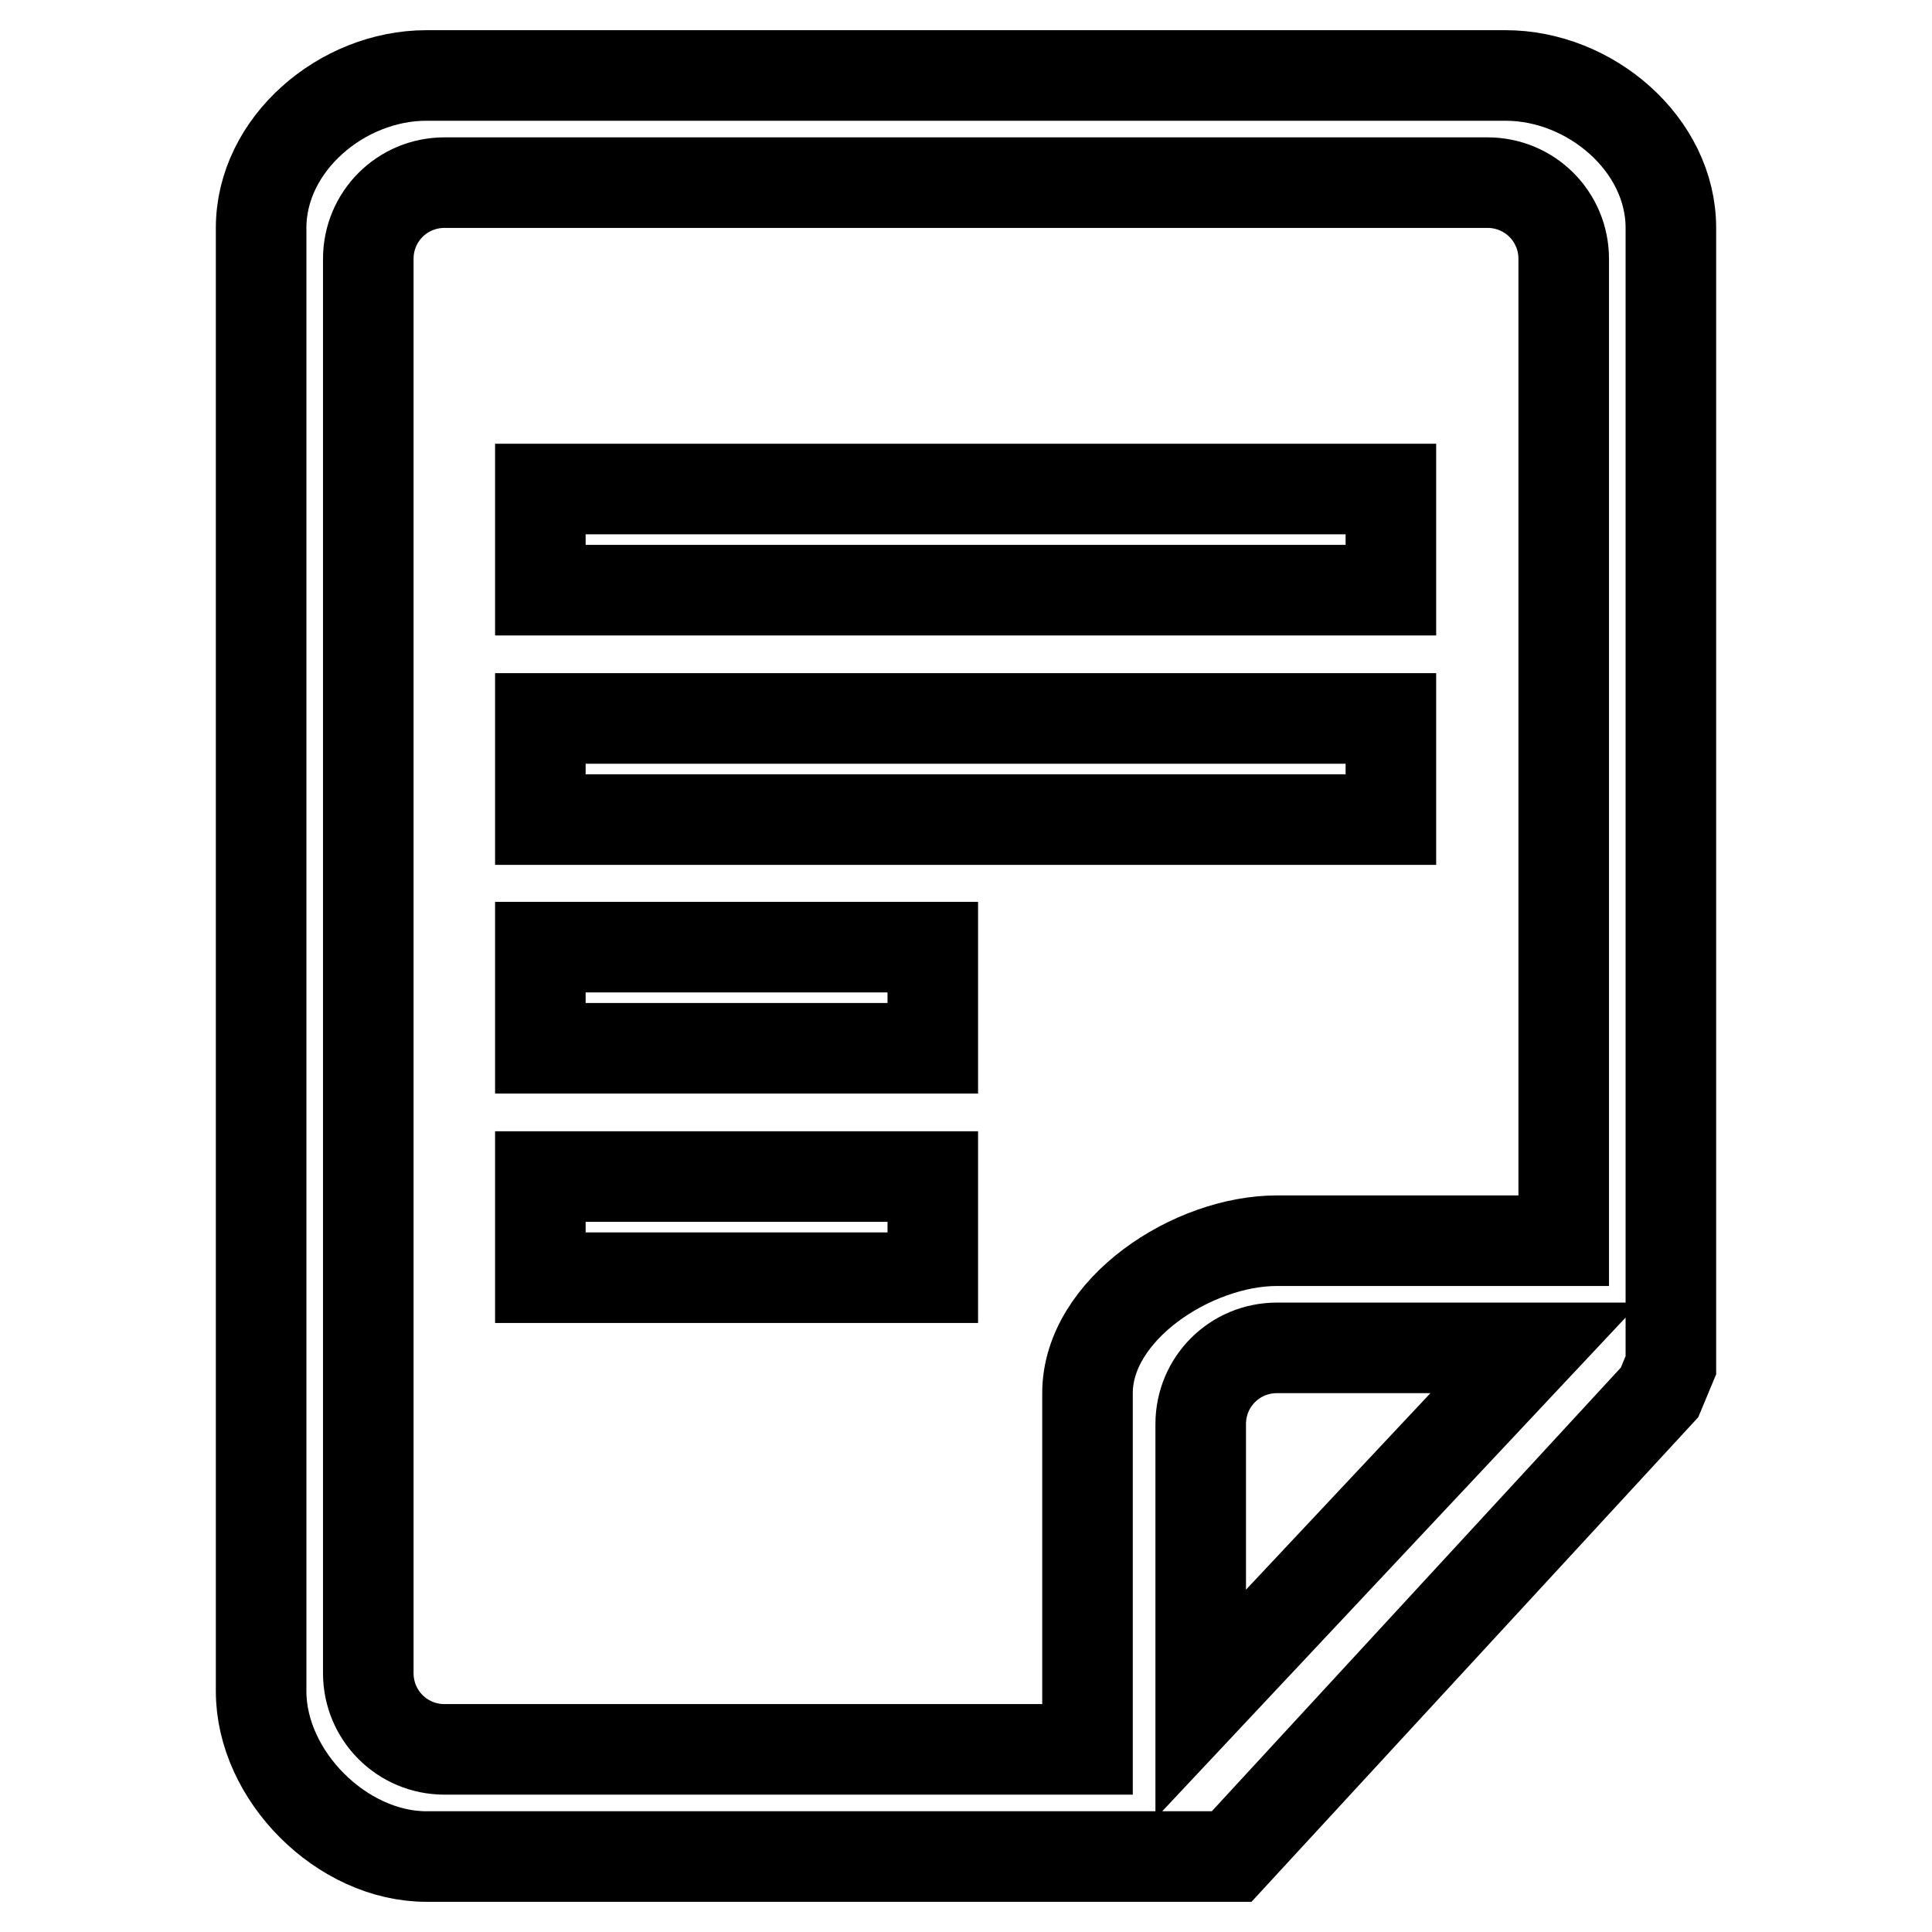 <?xml version="1.0" encoding="utf-8"?>
<!-- Svg Vector Icons : http://www.onlinewebfonts.com/icon -->
<!DOCTYPE svg PUBLIC "-//W3C//DTD SVG 1.1//EN" "http://www.w3.org/Graphics/SVG/1.1/DTD/svg11.dtd">
<svg version="1.1" xmlns="http://www.w3.org/2000/svg" xmlns:xlink="http://www.w3.org/1999/xlink" x="0px" y="0px" viewBox="0 0 256 256" enable-background="new 0 0 256 256" xml:space="preserve">
<g> <path stroke-width="12" fill-opacity="0" stroke="#000000"  d="M199.5,10H56.5c-11.2,0-21.9,9.1-21.9,20.2v193.9c0,11.2,10.7,21.9,21.9,21.9h85.2h21.5l56.7-61.5l1.5-3.6 v-22.5V30.2C221.4,19.1,210.7,10,199.5,10L199.5,10z M159.1,225.8v-37.1c0-5.6,4.5-10.1,10.1-10.1h34.2L159.1,225.8L159.1,225.8z  M207.2,164.4h-38c-11.2,0-25.1,9.1-25.1,20.2v47.2H58.9c-5.6,0-10.1-4.5-10.1-10.1V34.3c0-5.6,4.5-10.1,10.1-10.1h138.2 c5.6,0,10.1,4.5,10.1,10.1V164.4L207.2,164.4z M71.6,78.2h112.7V64.8H71.6V78.2L71.6,78.2z M71.6,108.6h112.7V95.2H71.6V108.6 L71.6,108.6z M71.6,138.9h52v-13.4h-52V138.9L71.6,138.9z M71.6,169.3h52v-13.4h-52V169.3L71.6,169.3z"/></g>
</svg>